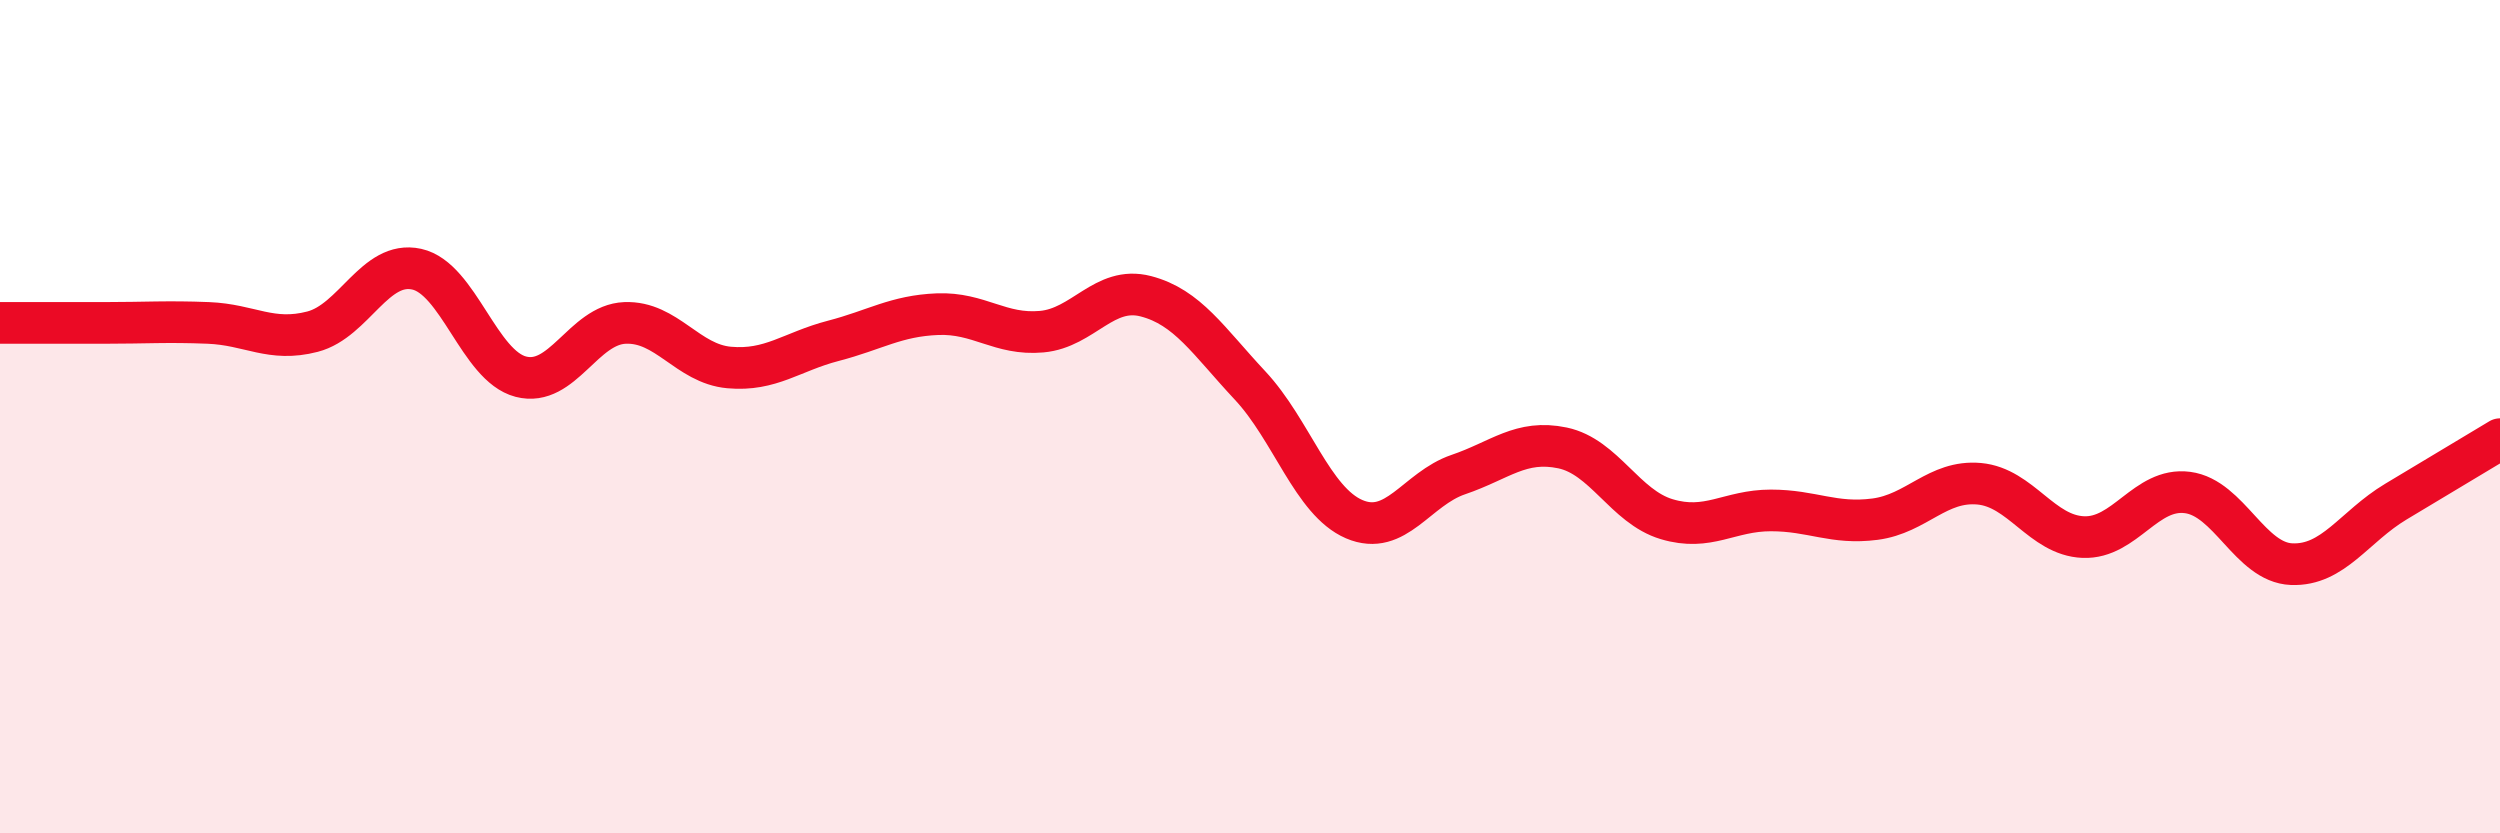 
    <svg width="60" height="20" viewBox="0 0 60 20" xmlns="http://www.w3.org/2000/svg">
      <path
        d="M 0,7.75 C 0.5,7.75 1.5,7.75 2.5,7.75 C 3.5,7.75 4,7.71 5,7.75 C 6,7.79 6.5,8.22 7.5,7.96 C 8.5,7.7 9,6.24 10,6.46 C 11,6.68 11.5,8.78 12.5,9.04 C 13.5,9.3 14,7.79 15,7.75 C 16,7.71 16.5,8.73 17.5,8.82 C 18.5,8.91 19,8.44 20,8.18 C 21,7.92 21.5,7.58 22.5,7.54 C 23.5,7.5 24,8.05 25,7.96 C 26,7.87 26.5,6.85 27.5,7.11 C 28.5,7.37 29,8.18 30,9.25 C 31,10.32 31.5,12.03 32.5,12.46 C 33.5,12.89 34,11.73 35,11.39 C 36,11.05 36.5,10.54 37.5,10.75 C 38.5,10.96 39,12.16 40,12.46 C 41,12.76 41.5,12.25 42.5,12.25 C 43.5,12.25 44,12.59 45,12.46 C 46,12.33 46.5,11.52 47.5,11.61 C 48.5,11.7 49,12.85 50,12.89 C 51,12.93 51.5,11.69 52.5,11.82 C 53.5,11.95 54,13.5 55,13.54 C 56,13.58 56.5,12.64 57.5,12.04 C 58.5,11.44 59.5,10.84 60,10.54L60 20L0 20Z"
        fill="#EB0A25"
        opacity="0.1"
        stroke-linecap="round"
        stroke-linejoin="round"
      />
      <path
        d="M 0,7.75 C 0.5,7.75 1.5,7.75 2.5,7.75 C 3.5,7.75 4,7.71 5,7.75 C 6,7.79 6.5,8.22 7.5,7.96 C 8.5,7.7 9,6.24 10,6.46 C 11,6.68 11.5,8.78 12.5,9.04 C 13.5,9.3 14,7.79 15,7.75 C 16,7.71 16.5,8.73 17.5,8.82 C 18.5,8.91 19,8.44 20,8.18 C 21,7.92 21.5,7.58 22.5,7.54 C 23.5,7.5 24,8.05 25,7.96 C 26,7.87 26.5,6.85 27.5,7.11 C 28.5,7.37 29,8.18 30,9.25 C 31,10.32 31.5,12.03 32.5,12.46 C 33.5,12.89 34,11.73 35,11.39 C 36,11.05 36.5,10.54 37.5,10.75 C 38.5,10.96 39,12.16 40,12.46 C 41,12.76 41.5,12.25 42.5,12.25 C 43.5,12.25 44,12.59 45,12.46 C 46,12.33 46.5,11.52 47.5,11.61 C 48.5,11.7 49,12.85 50,12.89 C 51,12.93 51.5,11.69 52.5,11.82 C 53.5,11.95 54,13.5 55,13.54 C 56,13.58 56.5,12.64 57.5,12.04 C 58.5,11.44 59.5,10.84 60,10.54"
        stroke="#EB0A25"
        stroke-width="1"
        fill="none"
        stroke-linecap="round"
        stroke-linejoin="round"
      />
    </svg>
  